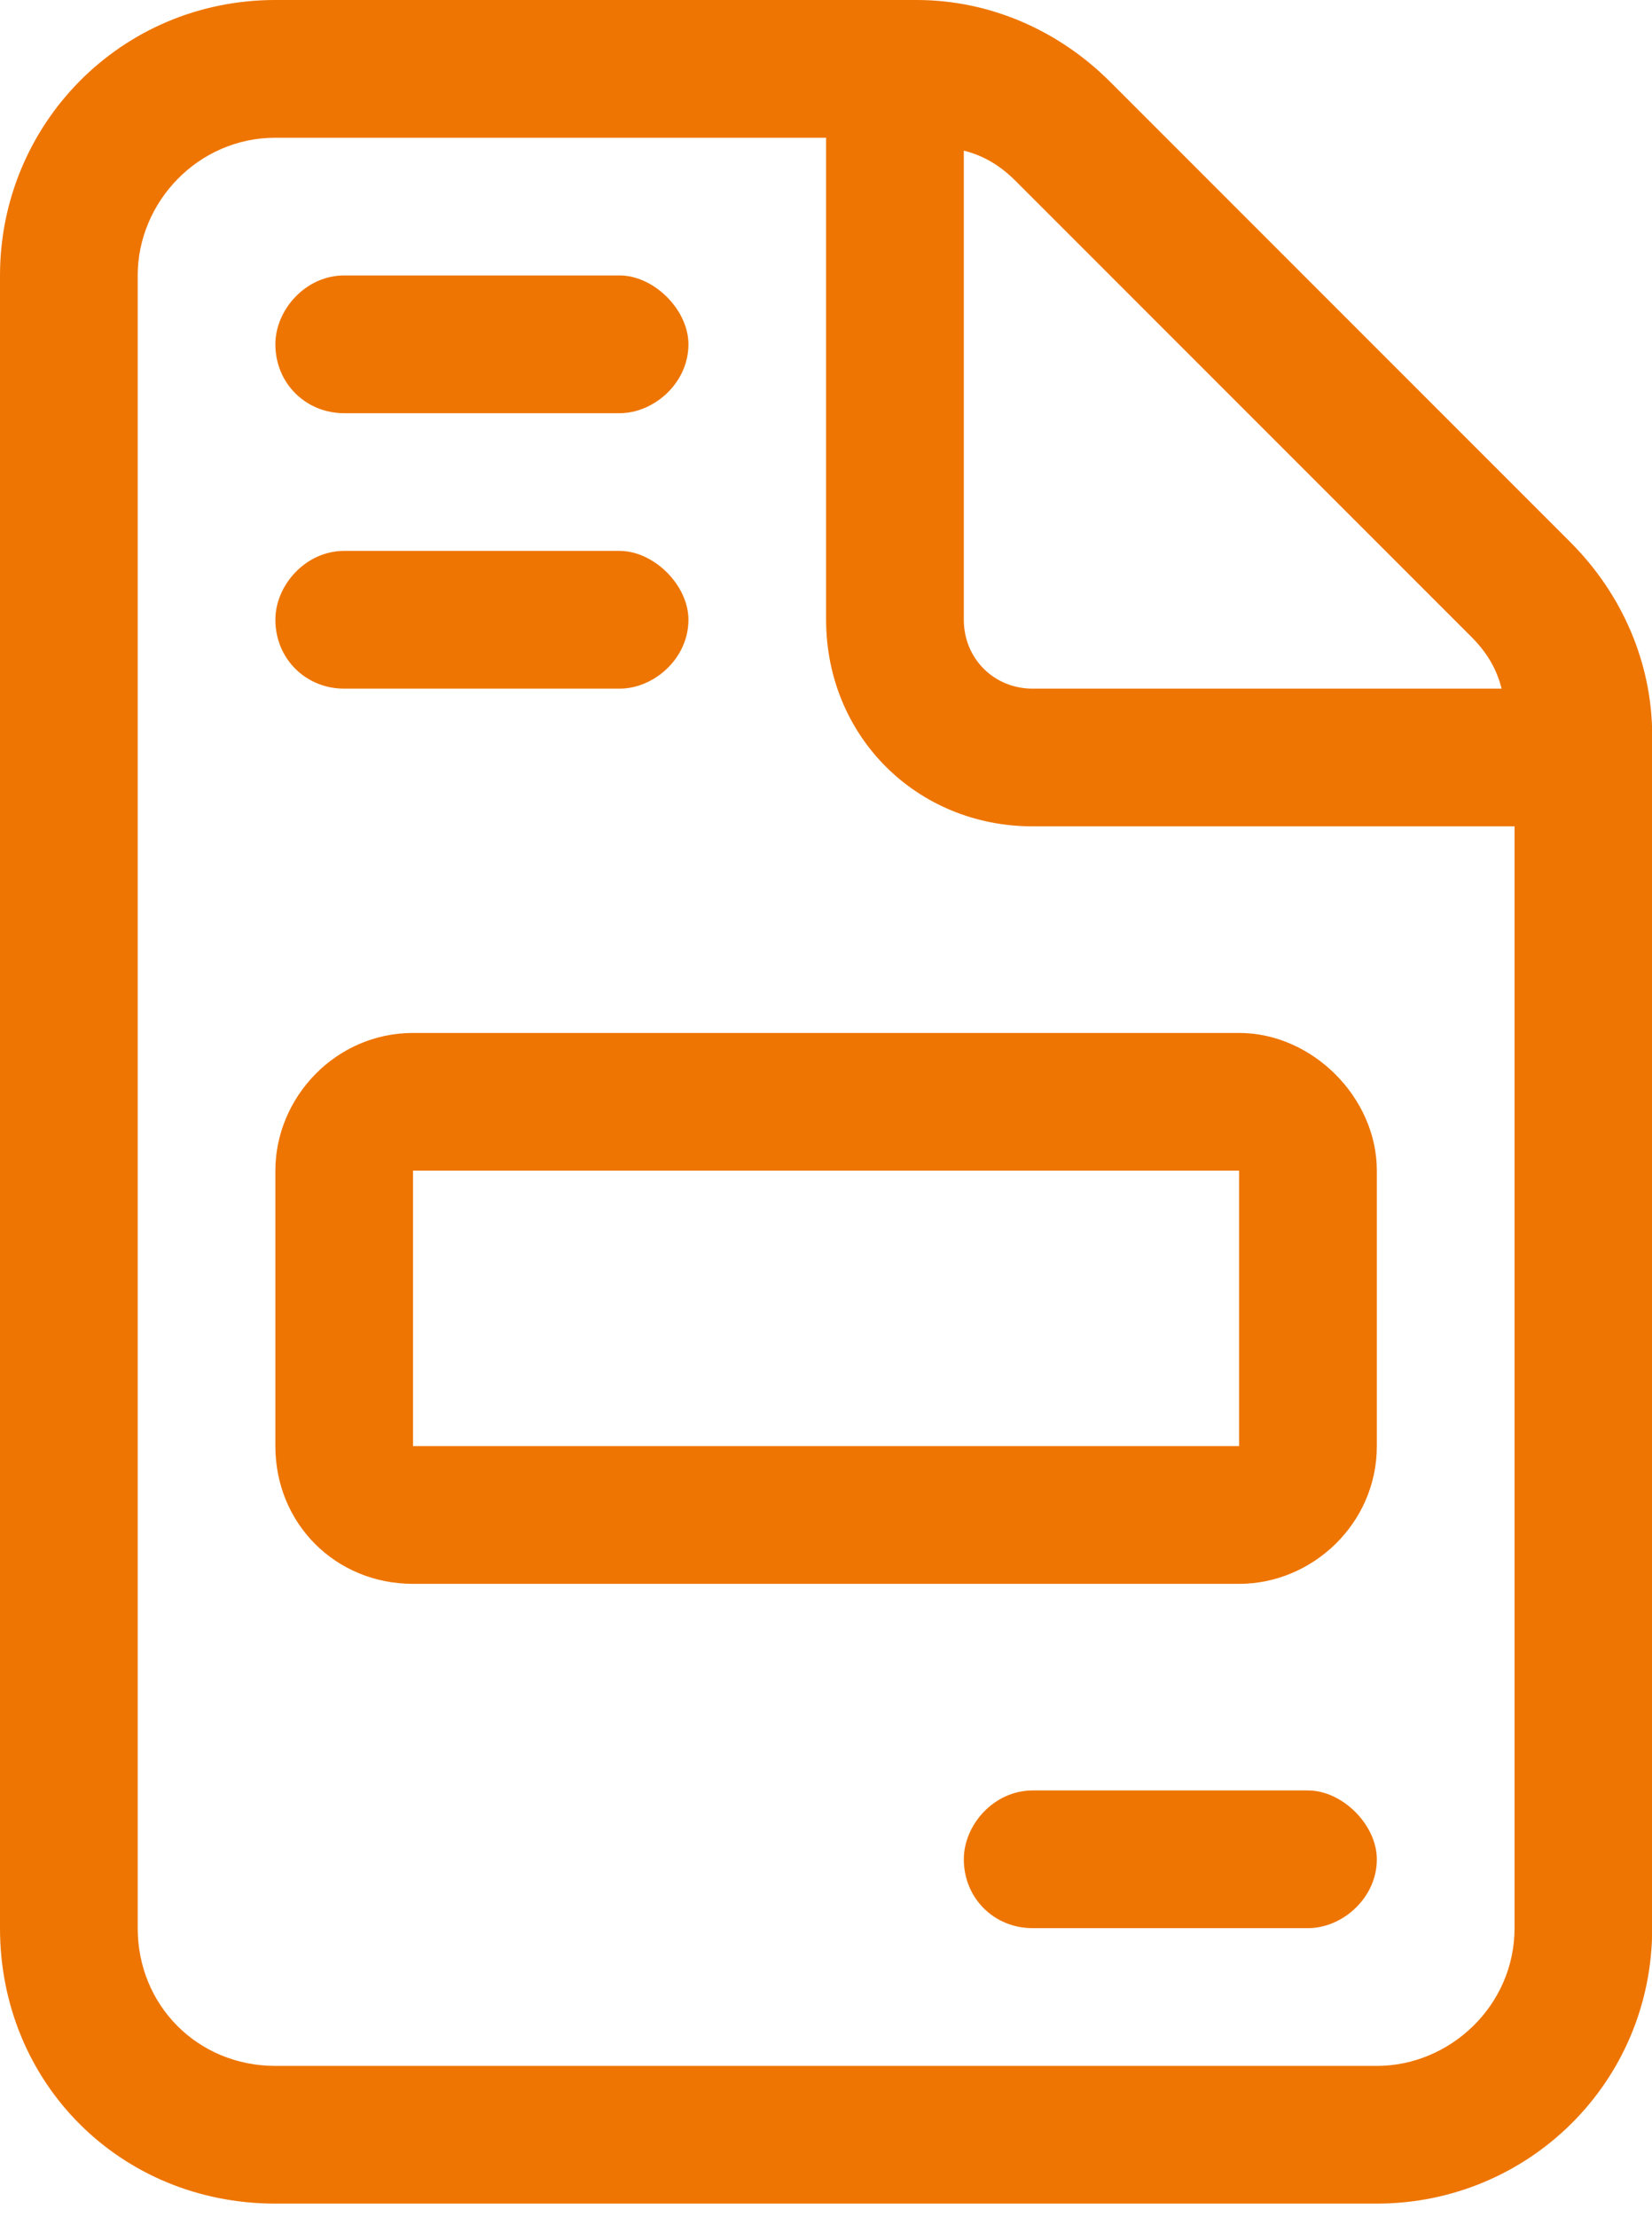 <?xml version="1.0" encoding="UTF-8" standalone="no"?>
<!DOCTYPE svg PUBLIC "-//W3C//DTD SVG 1.1//EN" "http://www.w3.org/Graphics/SVG/1.1/DTD/svg11.dtd">
<svg width="100%" height="100%" viewBox="0 0 82 110" version="1.1" xmlns="http://www.w3.org/2000/svg" xmlns:xlink="http://www.w3.org/1999/xlink" xml:space="preserve" xmlns:serif="http://www.serif.com/" style="fill-rule:evenodd;clip-rule:evenodd;stroke-linejoin:round;stroke-miterlimit:2;">
    <g transform="matrix(2.667,0,0,2.667,0,0.333)">
        <path d="M6.406,12.688L11.531,12.688C12.172,12.688 12.813,12.127 12.813,11.406C12.813,10.766 12.172,10.125 11.531,10.125L6.406,10.125C5.686,10.125 5.125,10.766 5.125,11.406C5.125,12.127 5.686,12.688 6.406,12.688ZM6.406,7.563L11.531,7.563C12.172,7.563 12.813,7.002 12.813,6.281C12.813,5.641 12.172,5 11.531,5L6.406,5C5.686,5 5.125,5.641 5.125,6.281C5.125,7.002 5.686,7.563 6.406,7.563ZM29.229,9.965L20.66,1.396C19.699,0.436 18.418,-0.125 17.057,-0.125L5.125,-0.125C2.242,-0.125 0,2.197 0,5L0,35.75C0,38.633 2.242,40.875 5.125,40.875L25.625,40.875C28.428,40.875 30.75,38.633 30.75,35.75L30.75,13.568C30.75,12.207 30.189,10.926 29.229,9.965ZM17.938,2.678C18.258,2.758 18.578,2.918 18.898,3.238L27.387,11.727C27.707,12.047 27.867,12.367 27.947,12.688L19.219,12.688C18.498,12.688 17.938,12.127 17.938,11.406L17.938,2.678ZM28.188,35.75C28.188,37.191 26.986,38.313 25.625,38.313L5.125,38.313C3.684,38.313 2.563,37.191 2.563,35.75L2.563,5C2.563,3.639 3.684,2.438 5.125,2.438L15.375,2.438L15.375,11.406C15.375,13.568 17.057,15.25 19.219,15.25L28.188,15.25L28.188,35.75ZM5.125,21.656L5.125,26.781C5.125,28.223 6.246,29.344 7.687,29.344L23.062,29.344C24.424,29.344 25.625,28.223 25.625,26.781L25.625,21.656C25.625,20.295 24.424,19.094 23.062,19.094L7.687,19.094C6.246,19.094 5.125,20.295 5.125,21.656ZM23.062,26.781L7.687,26.781L7.687,21.656L23.062,21.656L23.062,26.781ZM24.344,33.188L19.219,33.188C18.498,33.188 17.938,33.828 17.938,34.469C17.938,35.189 18.498,35.75 19.219,35.75L24.344,35.75C24.984,35.75 25.625,35.189 25.625,34.469C25.625,33.828 24.984,33.188 24.344,33.188Z" style="fill:rgb(238,117,1);fill-rule:nonzero;"/>
    </g>
</svg>
